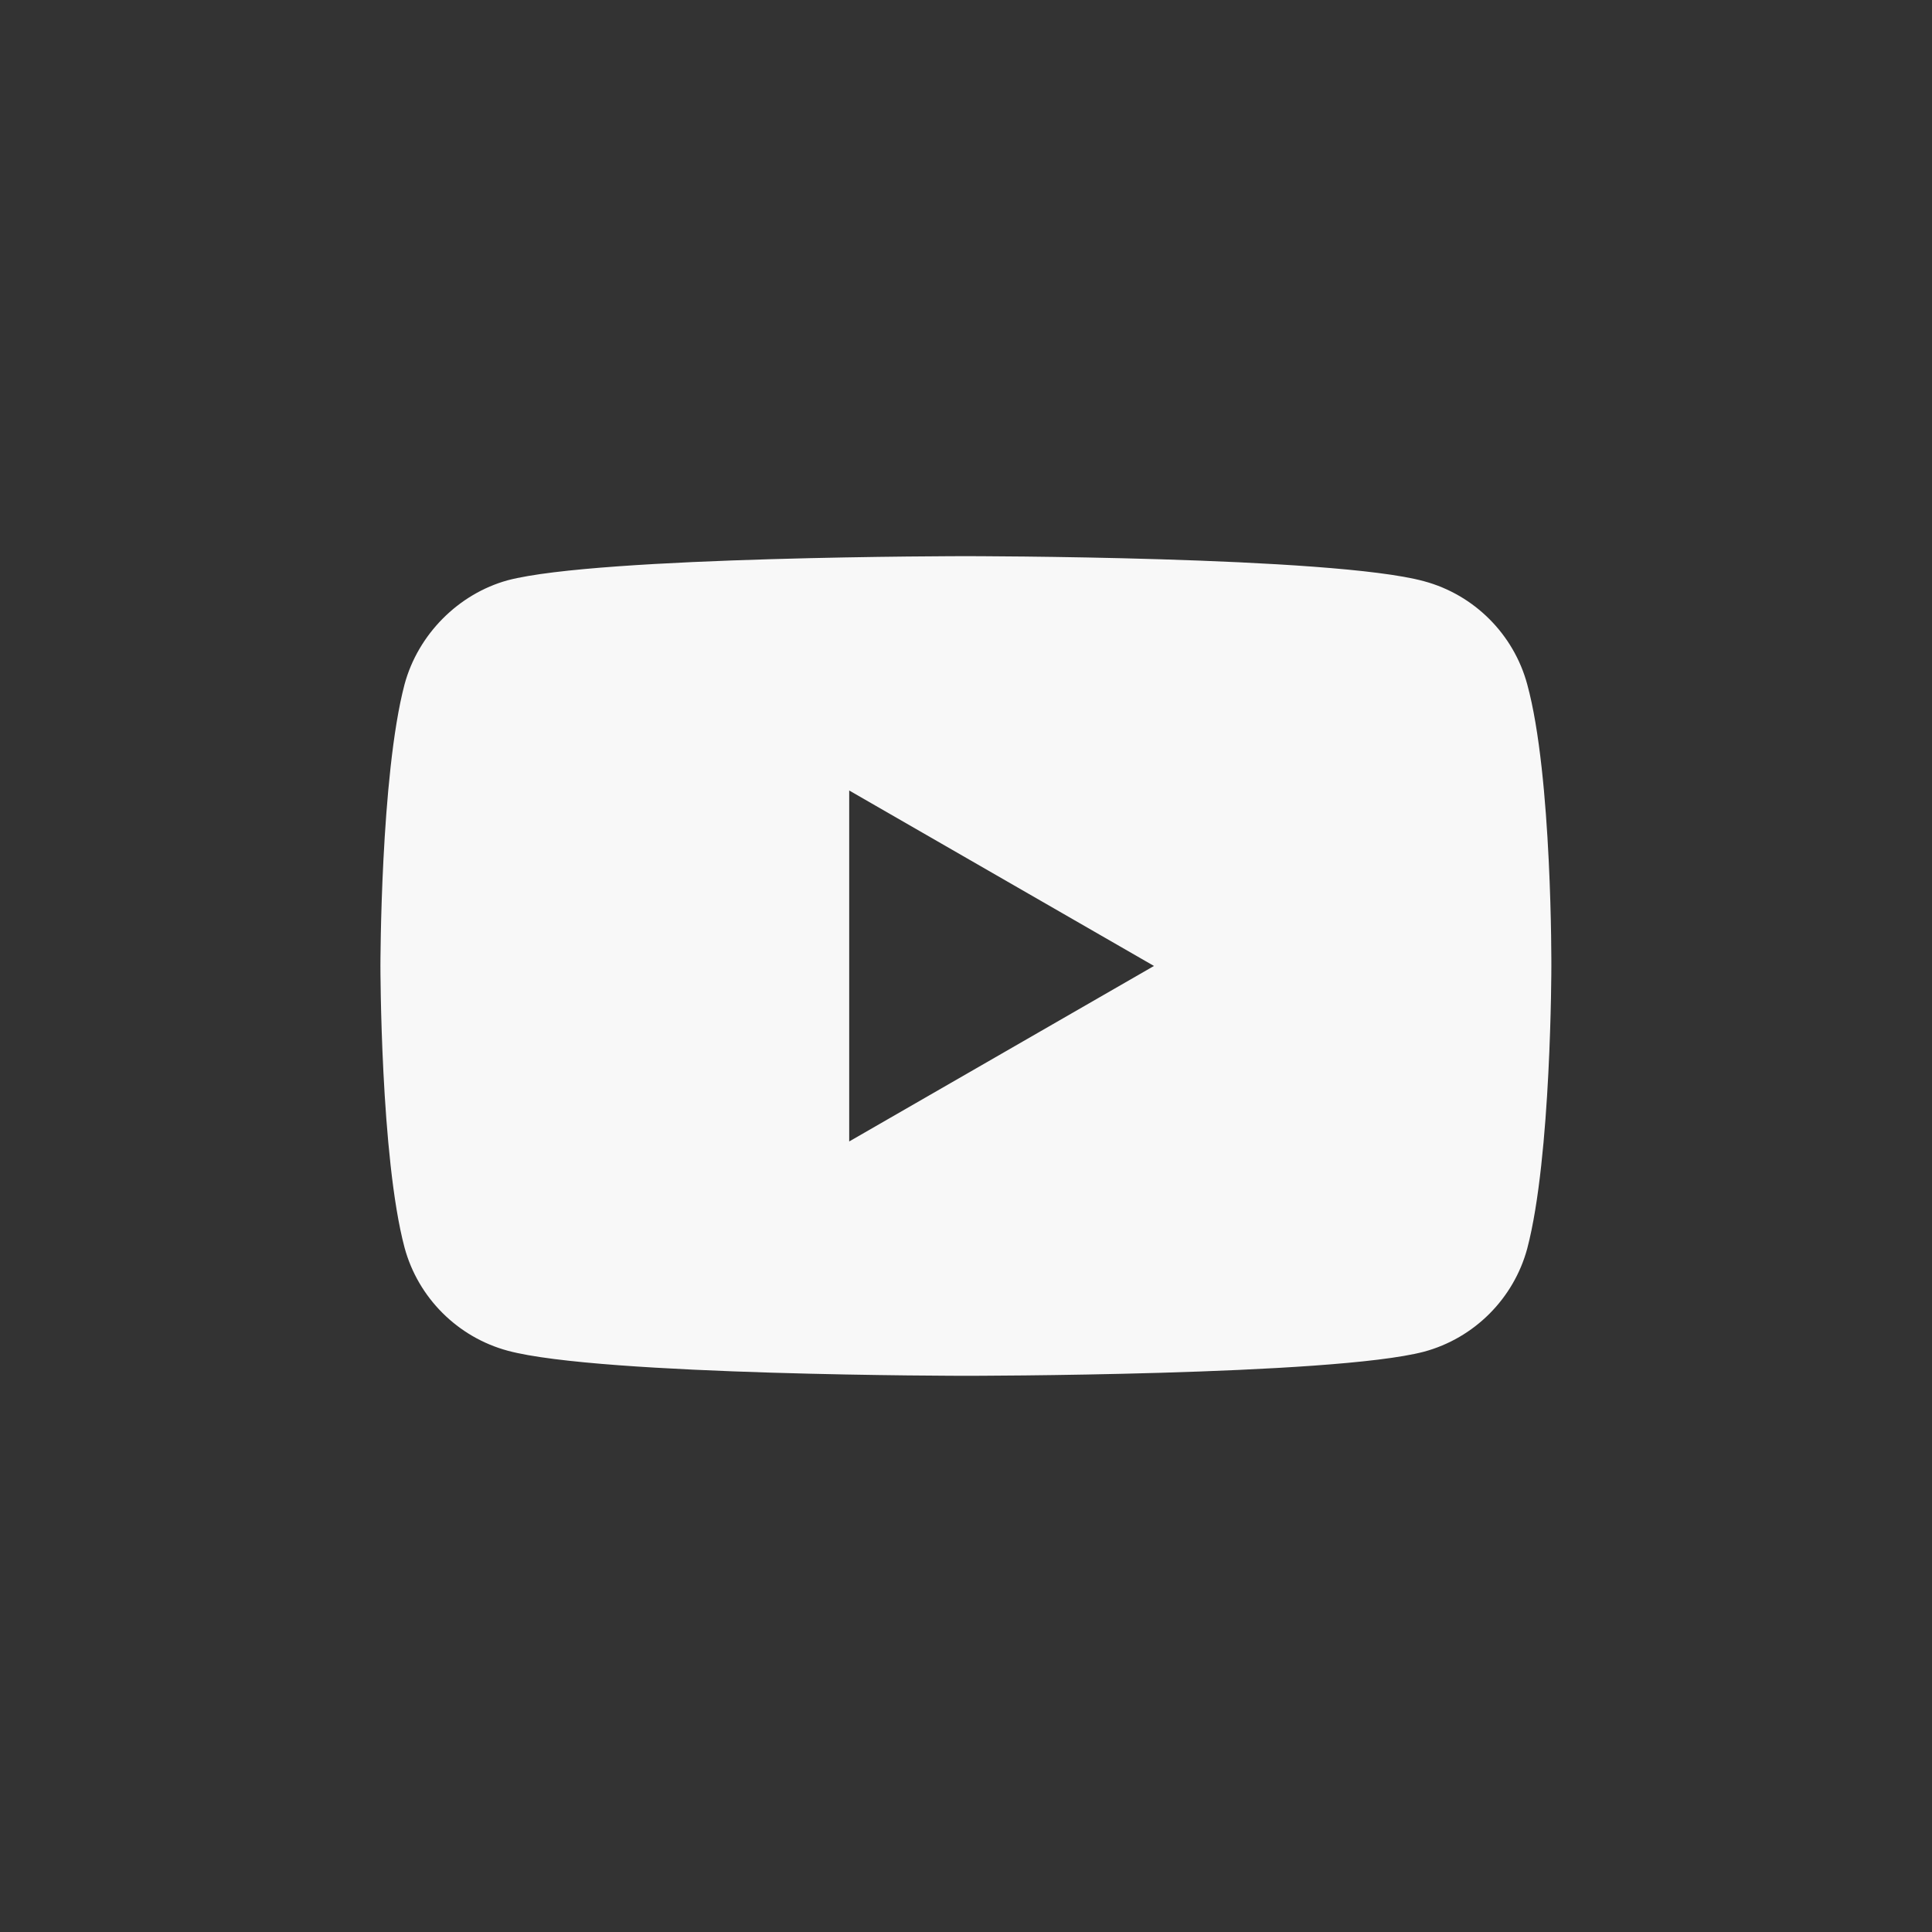 <?xml version="1.0" encoding="UTF-8"?> <svg xmlns="http://www.w3.org/2000/svg" width="44" height="44" viewBox="0 0 44 44" fill="none"><rect x="0" y="0" width="44" height="44" fill="#333333" stroke="none"/><path fill-rule="evenodd" clip-rule="evenodd" d="M34.782 28.434C35.331 26.348 35.331 22.021 35.331 22.021C35.331 22.021 35.353 17.673 34.782 15.587C34.474 14.445 33.573 13.544 32.431 13.237C30.345 12.666 21.997 12.666 21.997 12.666C21.997 12.666 13.65 12.666 11.564 13.215C10.443 13.523 9.521 14.445 9.213 15.587C8.664 17.673 8.664 21.999 8.664 21.999C8.664 21.999 8.664 26.348 9.213 28.412C9.521 29.554 10.422 30.454 11.564 30.762C13.672 31.333 21.997 31.333 21.997 31.333C21.997 31.333 30.345 31.333 32.431 30.784C33.573 30.476 34.474 29.576 34.782 28.434ZM26.281 21.999L19.34 25.996V18.003L26.281 21.999Z" fill="#F8F8F8"></path></svg> 